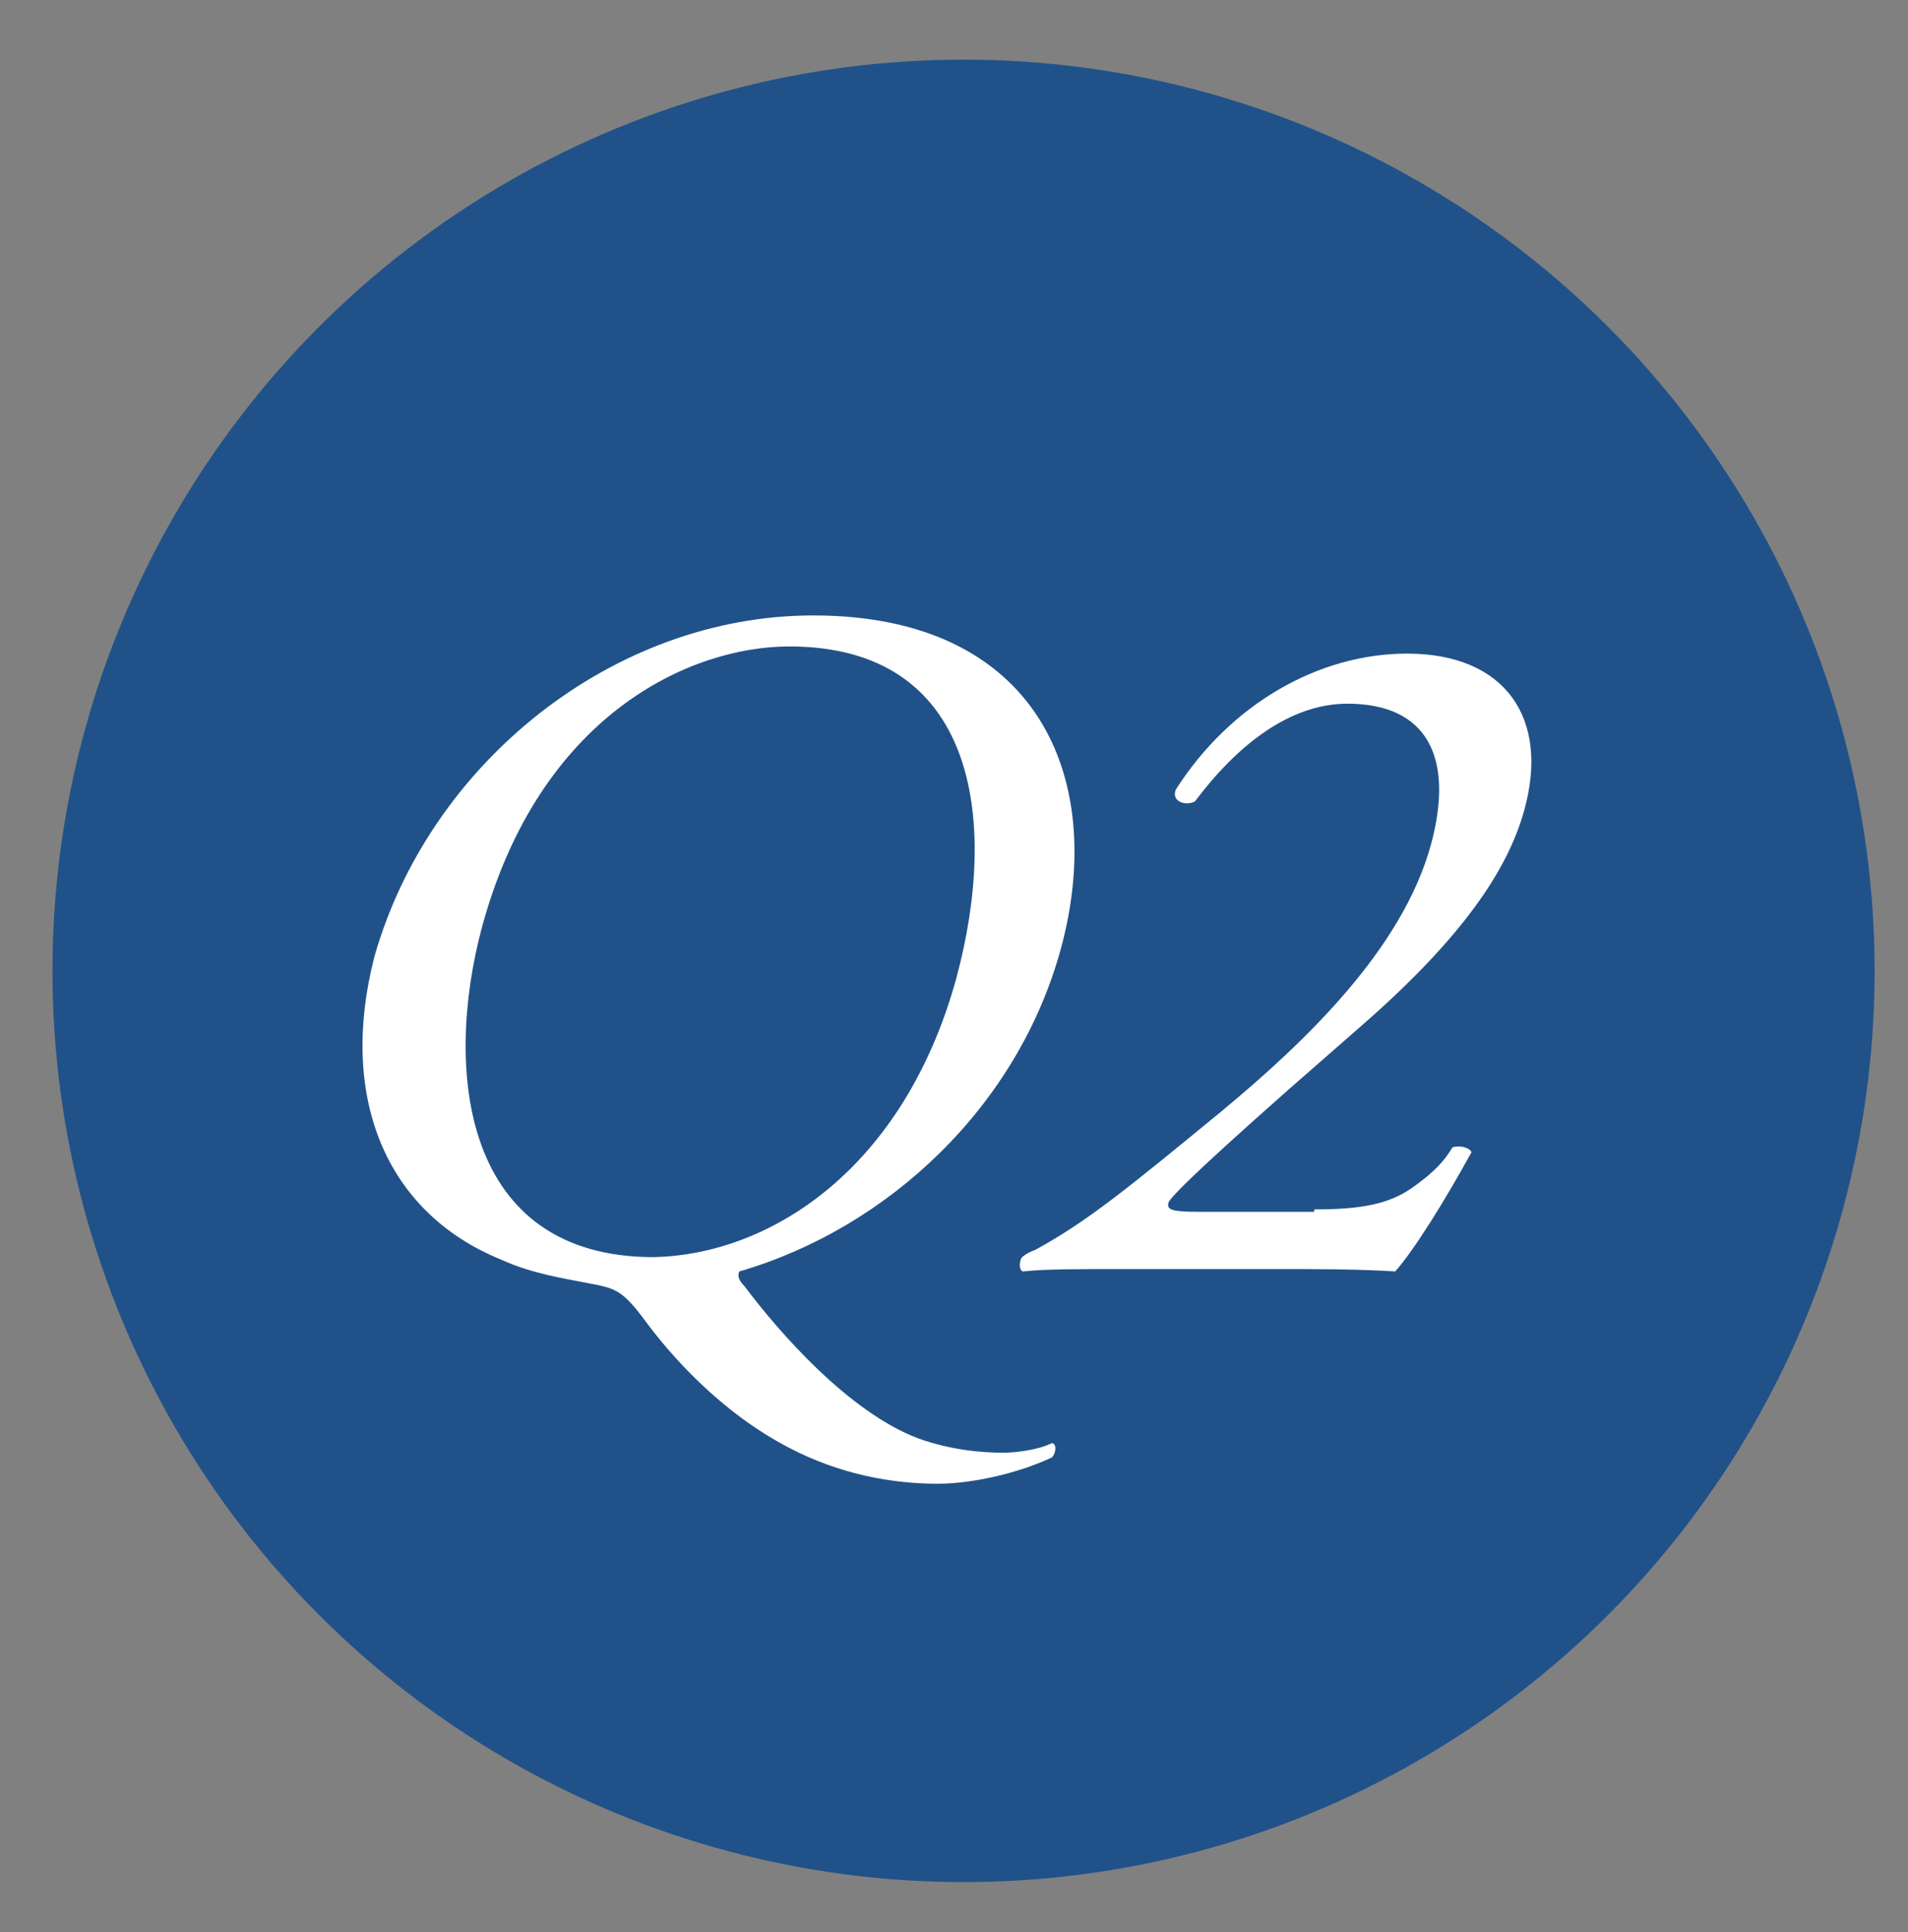 <?xml version="1.0" encoding="utf-8"?>
<!-- Generator: Adobe Illustrator 21.1.0, SVG Export Plug-In . SVG Version: 6.00 Build 0)  -->
<svg version="1.1" id="レイヤー_1" xmlns="http://www.w3.org/2000/svg" xmlns:xlink="http://www.w3.org/1999/xlink" x="0px"
	 y="0px" viewBox="0 0 80 81" style="enable-background:new 0 0 80 81;" xml:space="preserve">
<rect x="0" y="0" width="80" height="81" fill="#808080" stroke="none"/>
<style type="text/css">
	.st0{fill:#205289;}
	.st1{fill:#FFFFFF;}
</style>
<g>
	<circle class="st0" cx="40.4" cy="40.7" r="38.2"/>
	<g>
		<g>
			<path class="st1" d="M44.5,39.7c-1.8,6.7-7.3,11.8-13.5,13.6c-0.1,0.2,0,0.4,0.2,0.6c1.5,2,4.4,5.3,7.3,6.4
				c1.4,0.5,2.7,0.6,3.6,0.6c0.4,0,1.4-0.1,2-0.4c0.2,0,0.2,0.4,0,0.6c-1.5,0.7-3.4,1.1-4.8,1.1c-1.9,0-4.1-0.4-6.2-1.5
				c-2.9-1.5-5-3.9-6.1-5.4c-0.9-1.2-1.2-1.3-2.3-1.5c-1-0.2-2.4-0.4-3.7-1c-4.9-2-6.8-6.9-5.3-12.7C18,32,25.7,25.8,34.1,25.8
				C43.5,25.8,46.4,32.6,44.5,39.7z M40.1,41c1.8-6.7,0.8-13.9-7-13.9c-4.2,0-10.5,2.9-12.9,11.8c-1.6,6-0.8,13.8,7.2,13.8
				C32.3,52.6,37.9,49,40.1,41z"/>
			<path class="st1" d="M55.1,50.7c1.9,0,3.1-0.2,4.1-0.9c1-0.7,1.4-1.2,1.7-1.7c0.3-0.1,0.7,0,0.8,0.2c-1.1,2-2.4,4.1-3.2,5
				c-1.6-0.1-3.3-0.1-5.2-0.1h-5.9c-2.3,0-3.6,0-4.5,0.1c-0.1,0-0.2-0.2-0.1-0.5c0-0.1,0.3-0.3,0.6-0.4c2.2-1.2,3.9-2.6,7.8-5.8
				c3.5-2.9,7.6-6.8,8.8-11.2c1-3.7-0.2-5.9-3.5-5.9c-2.4,0-4.6,1.7-6.4,4.1c-0.4,0.2-1,0-0.8-0.5c2.3-3.6,6-5.7,9.7-5.7
				c4.1,0,6,2.7,4.9,6.6c-0.7,2.5-2.6,5.3-6.7,8.9l-3.2,2.8c-4.3,3.8-4.9,4.5-5,4.7c-0.1,0.3,0.1,0.4,1.2,0.4H55.1z"/>
		</g>
	</g>
</g>
</svg>

